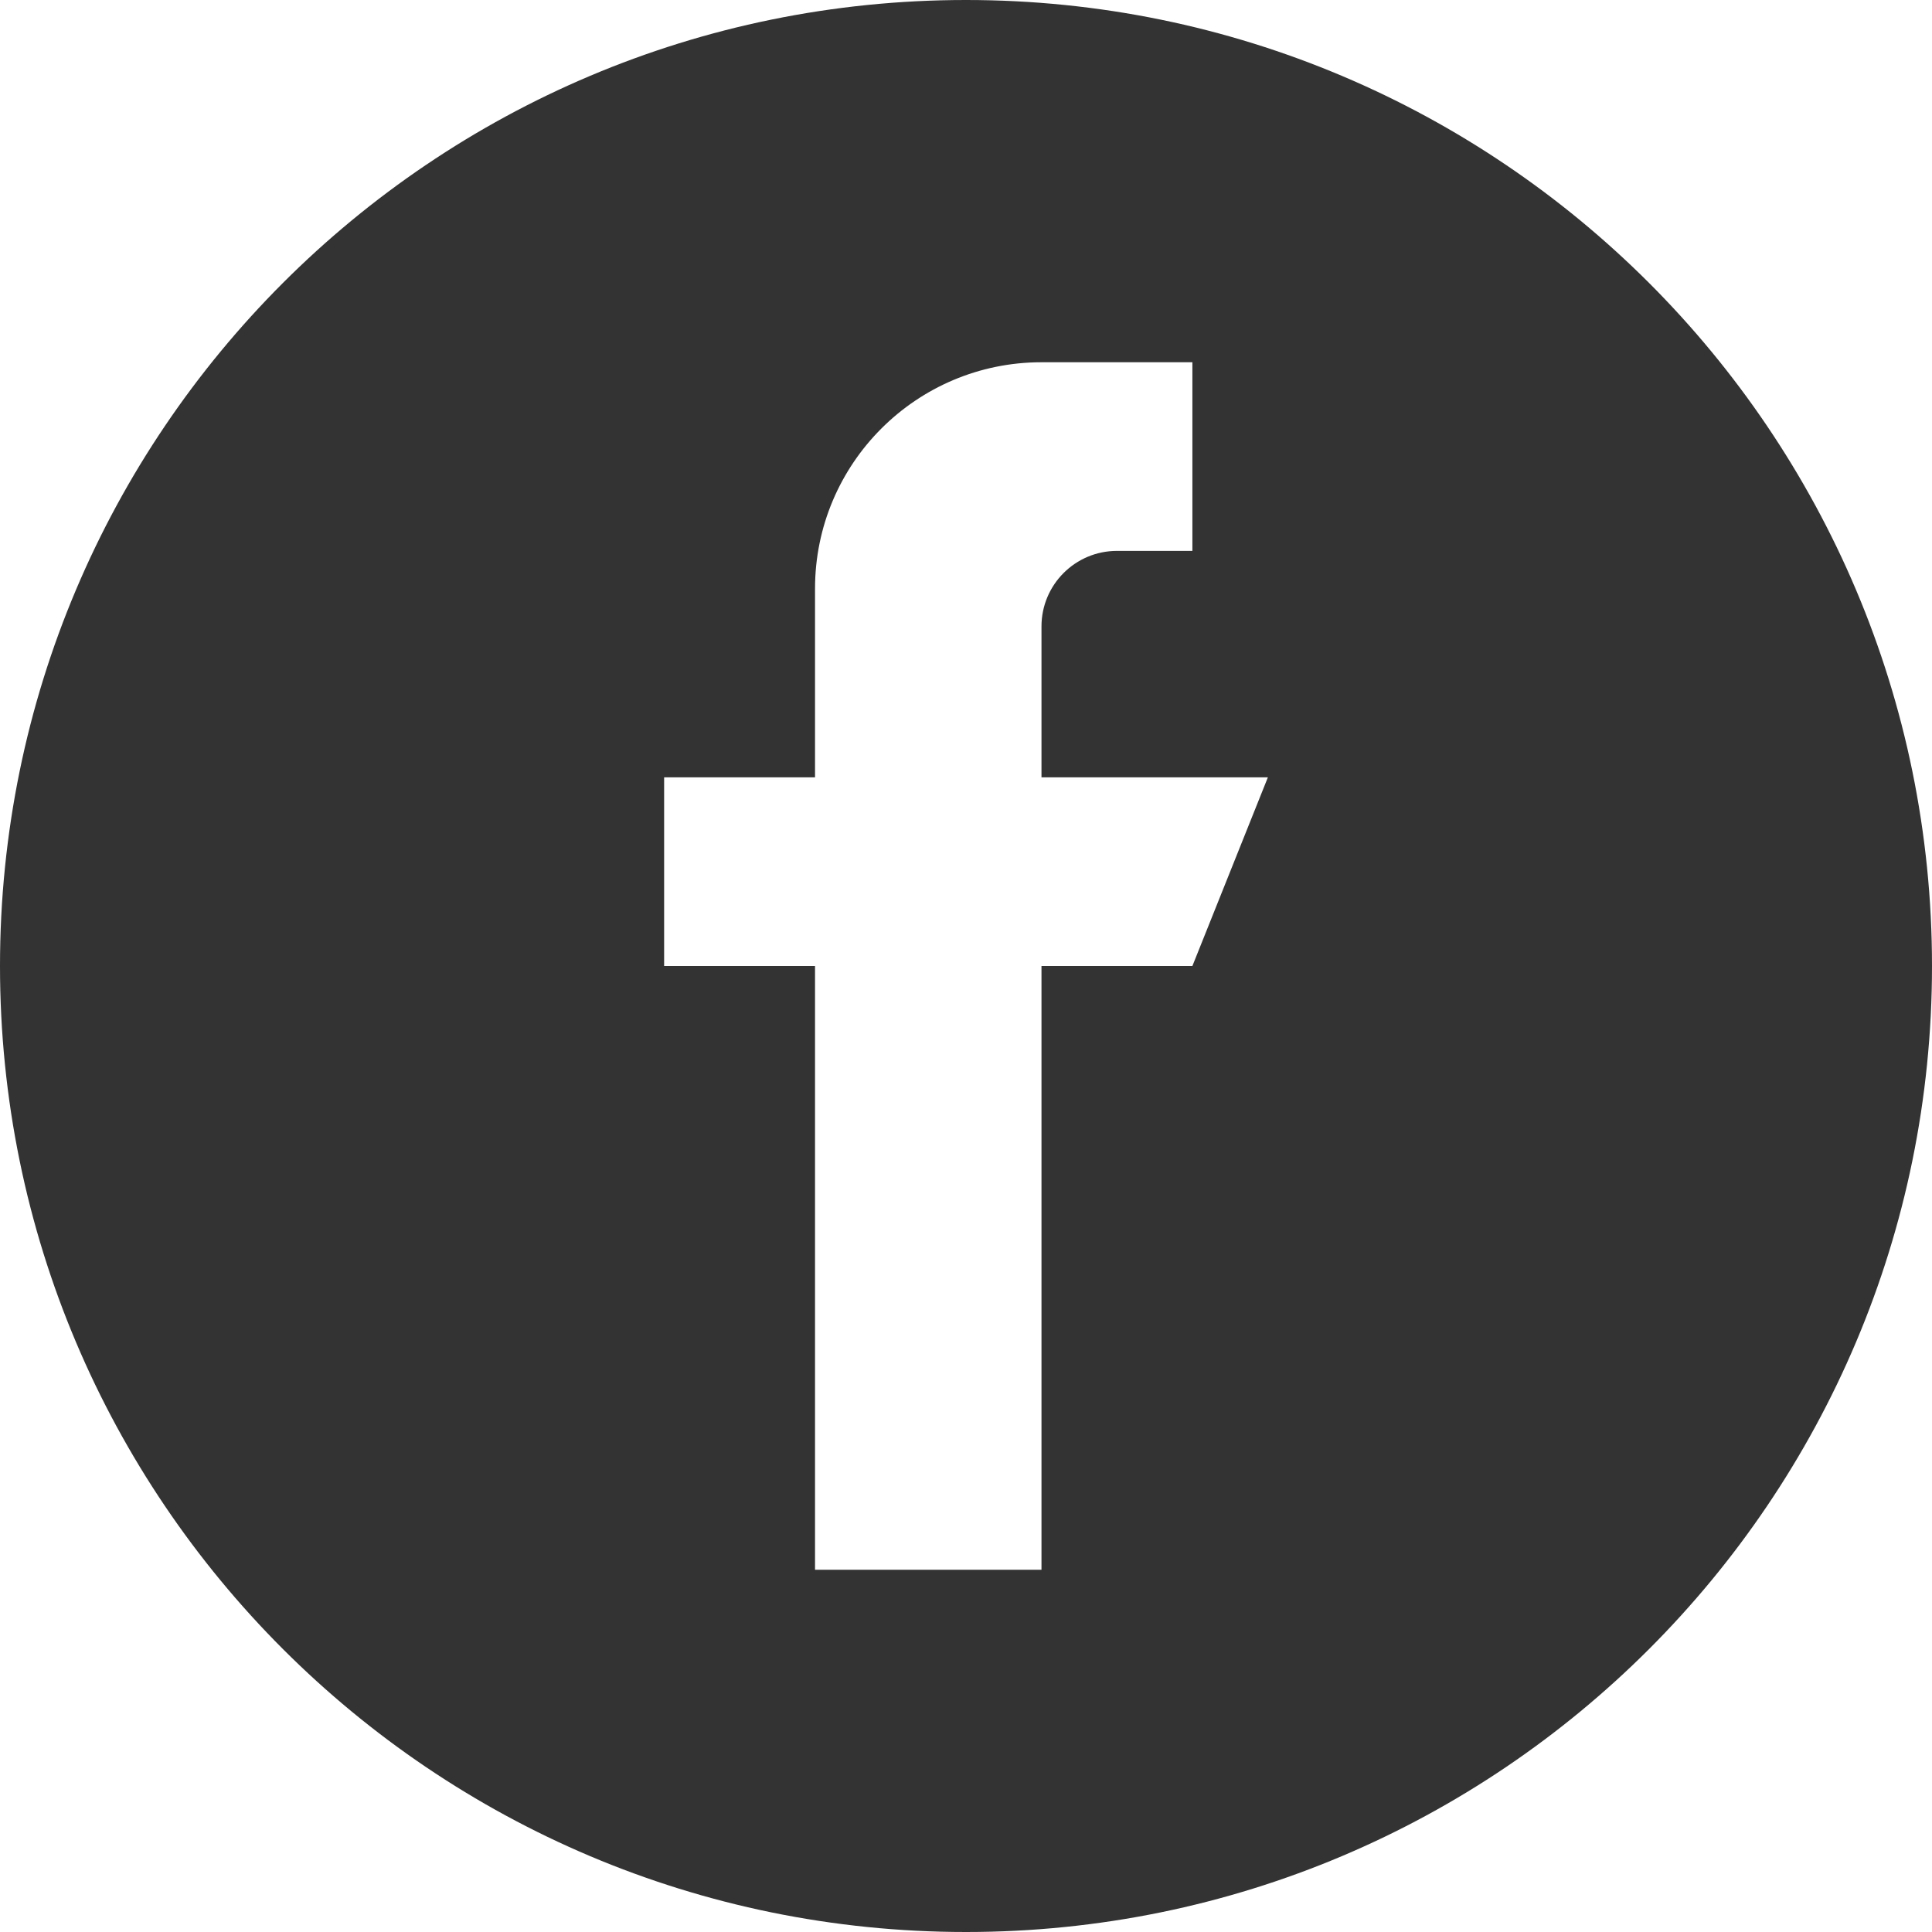 <?xml version="1.0" encoding="UTF-8"?>
<svg width="28px" height="28px" viewBox="0 0 28 28" version="1.1" xmlns="http://www.w3.org/2000/svg" xmlns:xlink="http://www.w3.org/1999/xlink">
    <!-- Generator: Sketch 62 (91390) - https://sketch.com -->
    <title>facebook_dark</title>
    <desc>Created with Sketch.</desc>
    <g id="Page-1" stroke="none" stroke-width="1" fill="none" fill-rule="evenodd">
        <g id="home" transform="translate(-1165, -2985)" fill="#333333">
            <g id="Group-4" transform="translate(200, 2944)">
                <g id="Group-3" transform="translate(965, 41)">
                    <path d="M14,0 C21.732,0 28,6.268 28,14 C28,21.732 21.732,28 14,28 C6.268,28 0,21.732 0,14 C0,6.268 6.268,0 14,0 Z M17.281,5.25 L15.094,5.25 C13.281,5.25 11.812,6.719 11.812,8.531 L11.812,11.266 L9.625,11.266 L9.625,14 L11.812,14 L11.812,22.75 L15.094,22.75 L15.094,14 L17.281,14 L18.375,11.266 L15.094,11.266 L15.094,9.078 C15.094,8.474 15.584,7.984 16.188,7.984 L17.281,7.984 L17.281,5.25 Z" id="facebook_dark"></path>
                </g>
            </g>
        </g>
    </g>
</svg>